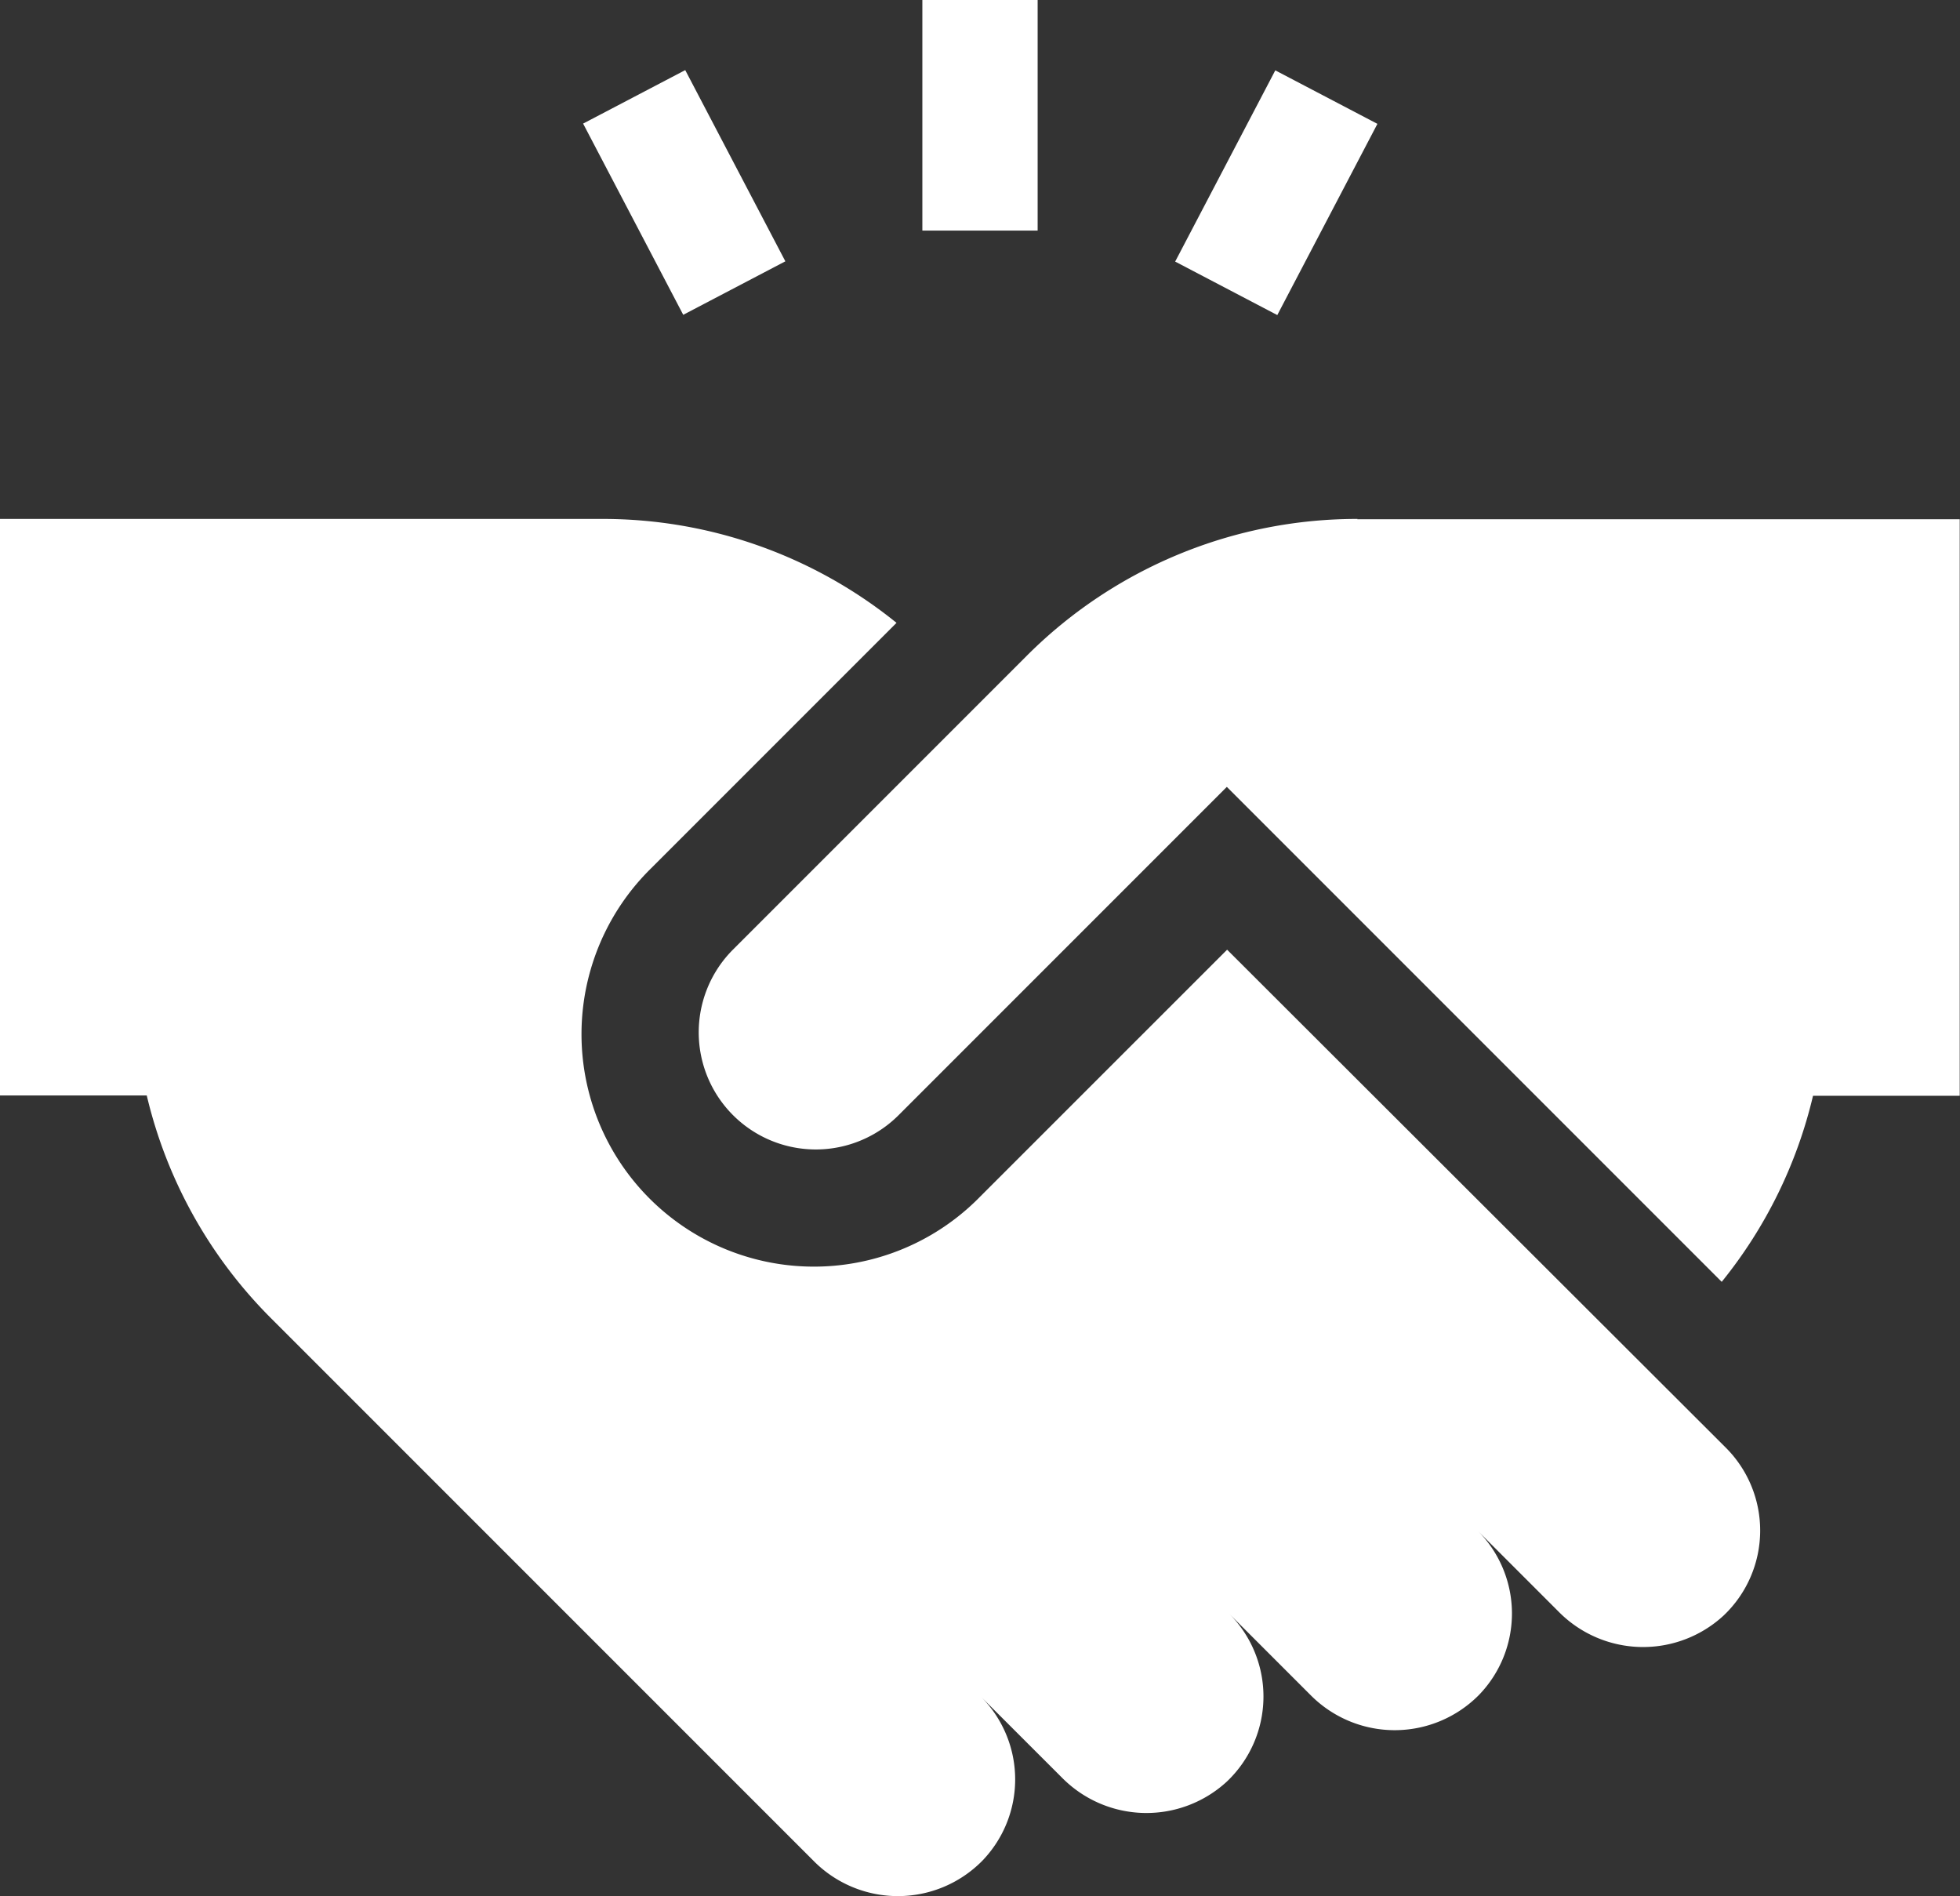 <svg xmlns="http://www.w3.org/2000/svg" width="27.391" height="26.494" viewBox="0 0 27.391 26.494">
  <rect x="0" y="0" width="27.391" height="26.494" fill="#333333" stroke="none"/>
  <g id="Partner_portal_with_real-time_application_tracking" data-name="Partner portal with real-time application tracking" transform="translate(0 -8.355)">
    <path id="Path_110" data-name="Path 110" d="M17.149,149.374,13.7,152.822a3.248,3.248,0,1,1-4.593-4.593l3.422-3.422a6.524,6.524,0,0,0-4.111-1.452H0v8.056H2.051a6.513,6.513,0,0,0,1.741,3.117l7.575,7.575a1.656,1.656,0,0,0,2.356.006,1.636,1.636,0,0,0-.017-2.3l1.139,1.138a1.658,1.658,0,0,0,2.3.051,1.637,1.637,0,0,0,.033-2.346l1.138,1.138a1.655,1.655,0,0,0,2.35,0,1.636,1.636,0,0,0-.018-2.3l1.138,1.138a1.658,1.658,0,0,0,2.3.051,1.636,1.636,0,0,0,.033-2.346Z" transform="translate(0 -127.749)" fill="#fff"/>
    <path id="Path_111" data-name="Path 111" d="M240,8.355h1.611v3.222H240Z" transform="translate(-227.11)" fill="#fff"/>
    <path id="Path_112" data-name="Path 112" d="M0,0H1.611V3.016H0Z" transform="translate(8.149 10.082) rotate(-27.641)" fill="#fff"/>
    <path id="Path_113" data-name="Path 113" d="M0,0H3.016V1.611H0Z" transform="translate(16.423 12.01) rotate(-62.359)" fill="#fff"/>
    <path id="Path_114" data-name="Path 114" d="M191.081,143.354a6.524,6.524,0,0,0-4.628,1.917l-4.1,4.1a1.636,1.636,0,0,0,2.314,2.314l4.587-4.587,6.916,6.916a6.506,6.506,0,0,0,1.276-2.6h2.05v-8.056h-8.419Z" transform="translate(-172.109 -127.748)" fill="#fff"/>
  </g>
</svg>
